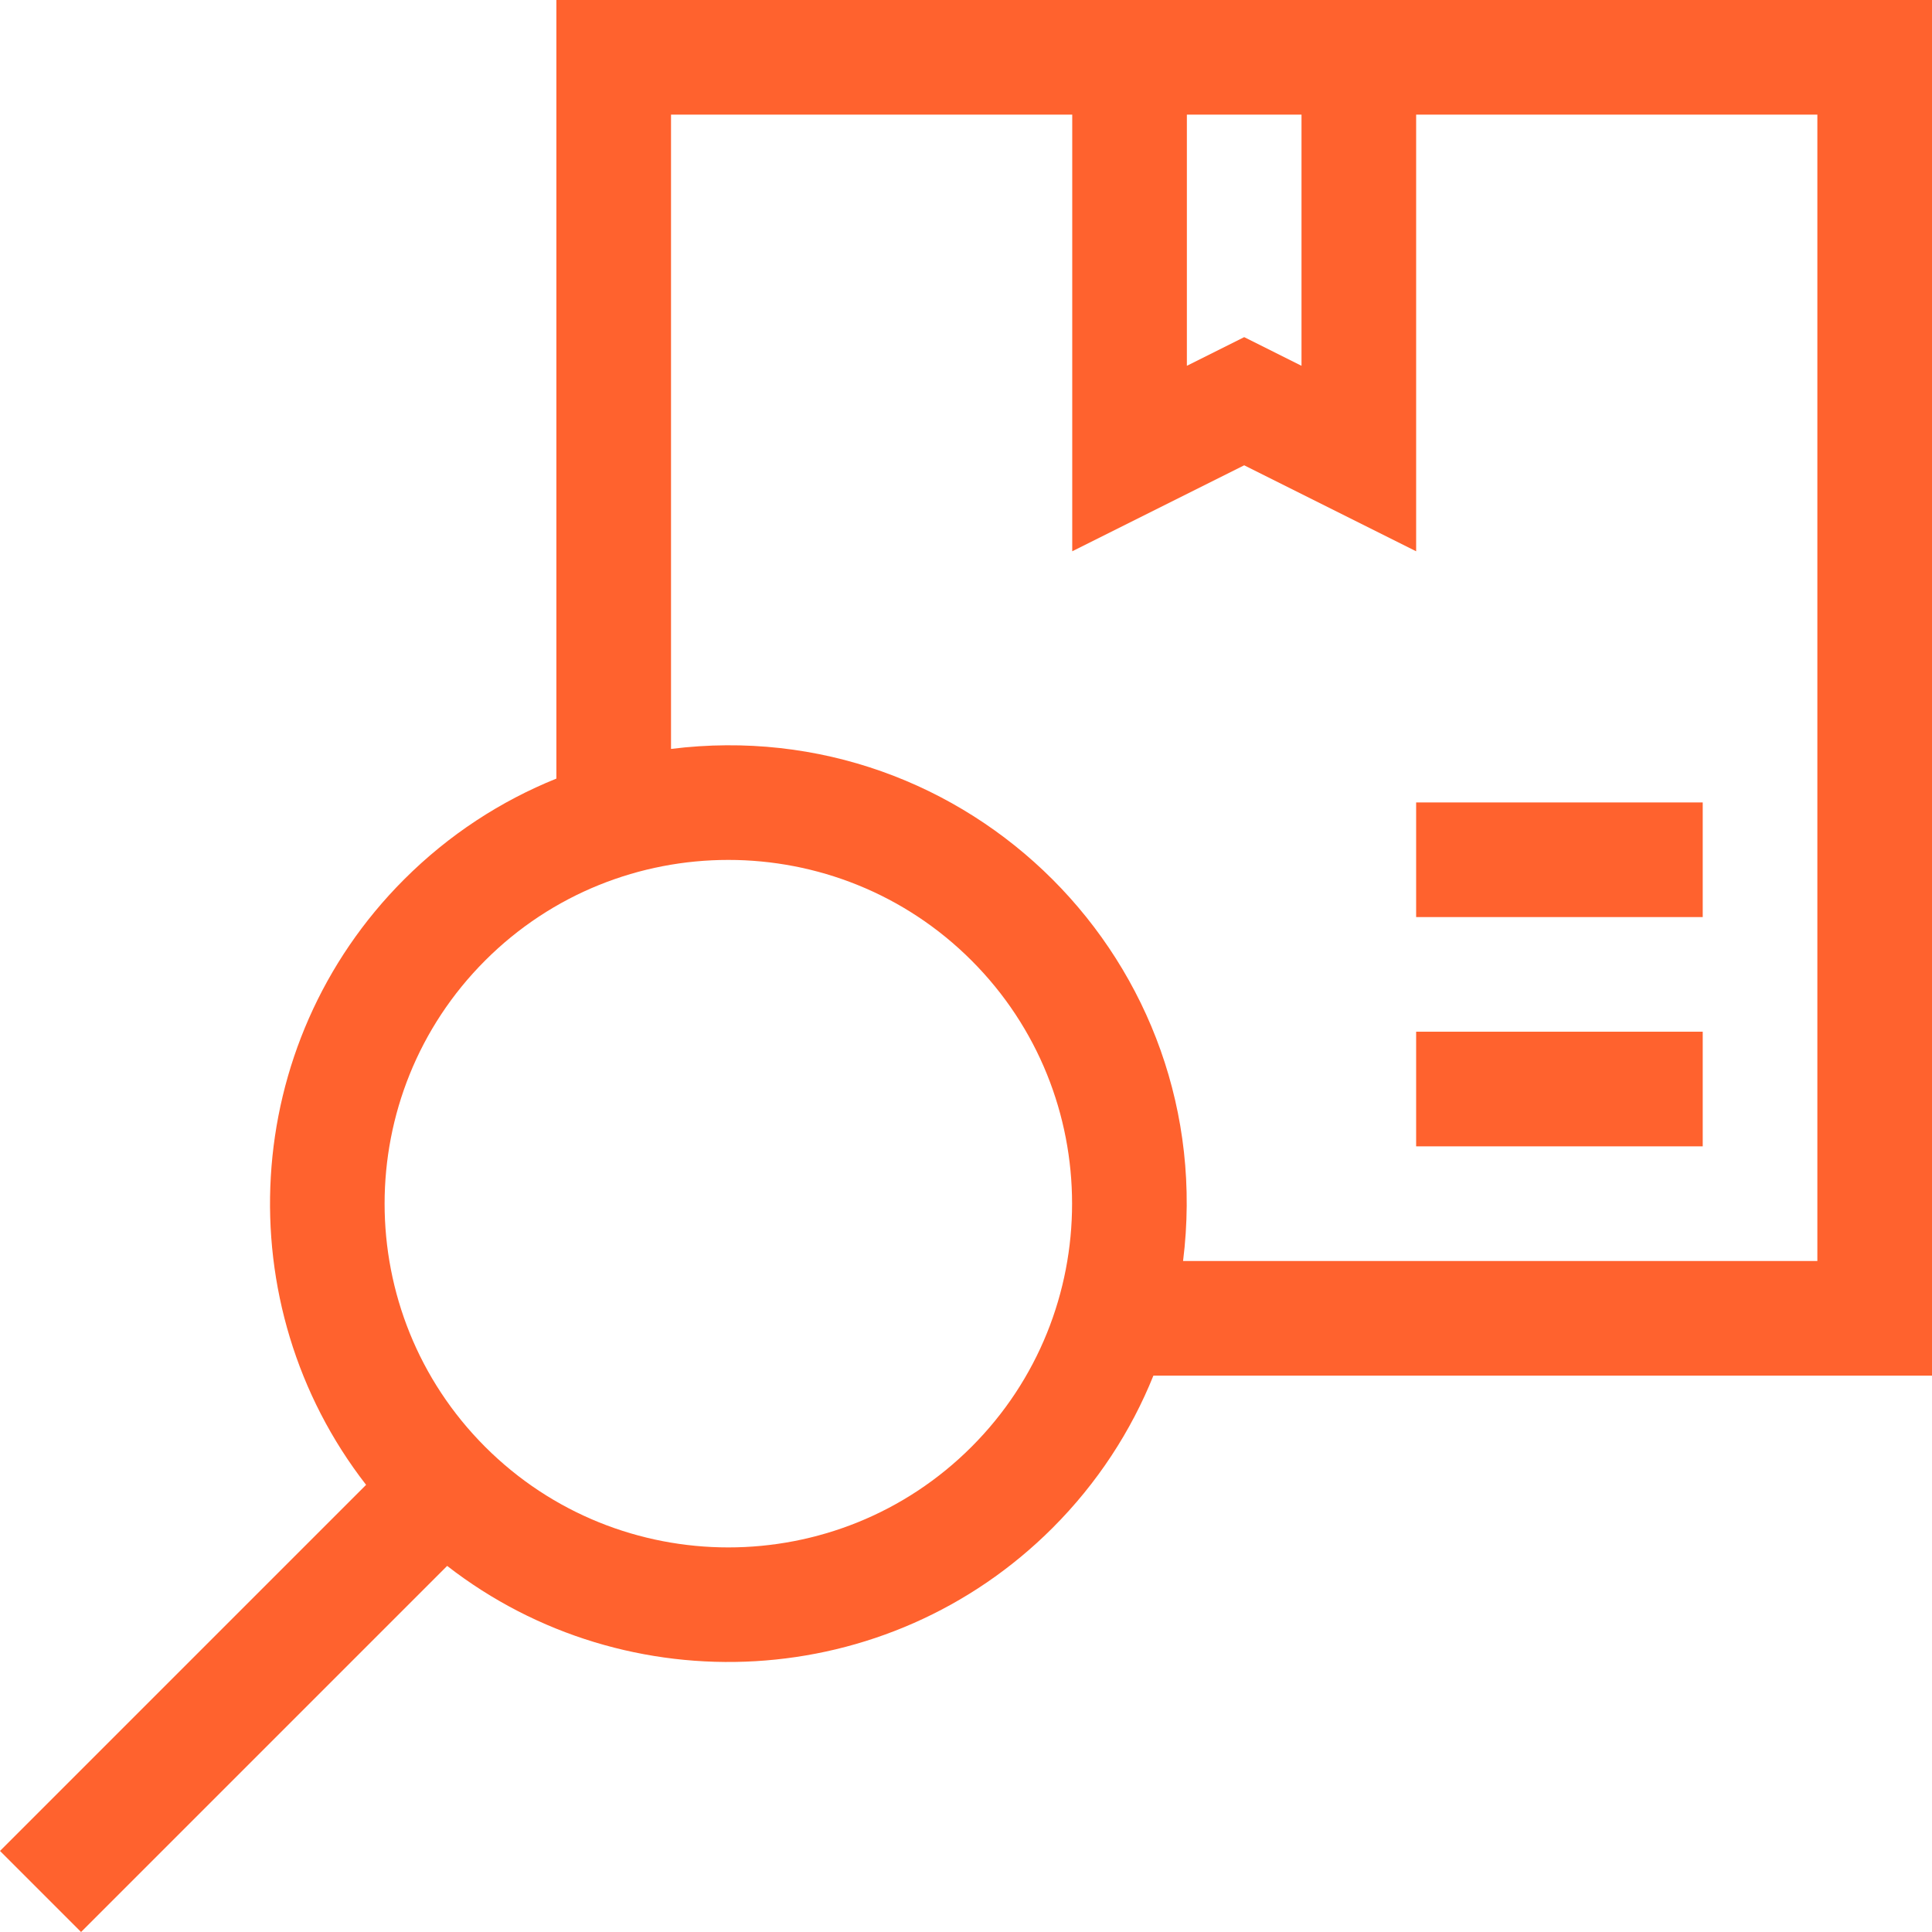 <?xml version="1.0" encoding="UTF-8"?> <svg xmlns="http://www.w3.org/2000/svg" width="512" height="512" viewBox="0 0 512 512" fill="none"> <path d="M511.999 0C501.462 0 157.984 0 147.448 0V206.337C132.75 212.26 118.984 221.165 107.091 233.058C63.35 276.8 59.994 345.867 97.02 393.499L0.001 490.519L21.482 512.001L118.502 414.981C166.16 452.028 235.224 448.629 278.943 404.91C290.837 393.017 299.742 379.251 305.664 364.553H512V0H511.999ZM344.913 30.379V96.94L329.723 89.345L314.534 96.94V30.379H344.913ZM257.461 383.428C221.928 418.965 164.108 418.965 128.573 383.428C93.04 347.893 93.04 290.074 128.573 254.54C164.101 219.01 221.923 218.999 257.461 254.54C292.995 290.073 292.995 347.893 257.461 383.428ZM481.62 334.173H313.526C323.377 255.316 256.664 188.626 177.827 198.474V30.379H284.154V146.095L329.723 123.31L375.292 146.095V30.379H481.62V334.173Z" fill="#FF622E"></path> <path d="M375.292 273.413H451.24V303.794H375.292V273.413Z" fill="#FF622E"></path> <path d="M375.292 212.655H451.24V243.035H375.292V212.655Z" fill="#FF622E"></path> </svg> 